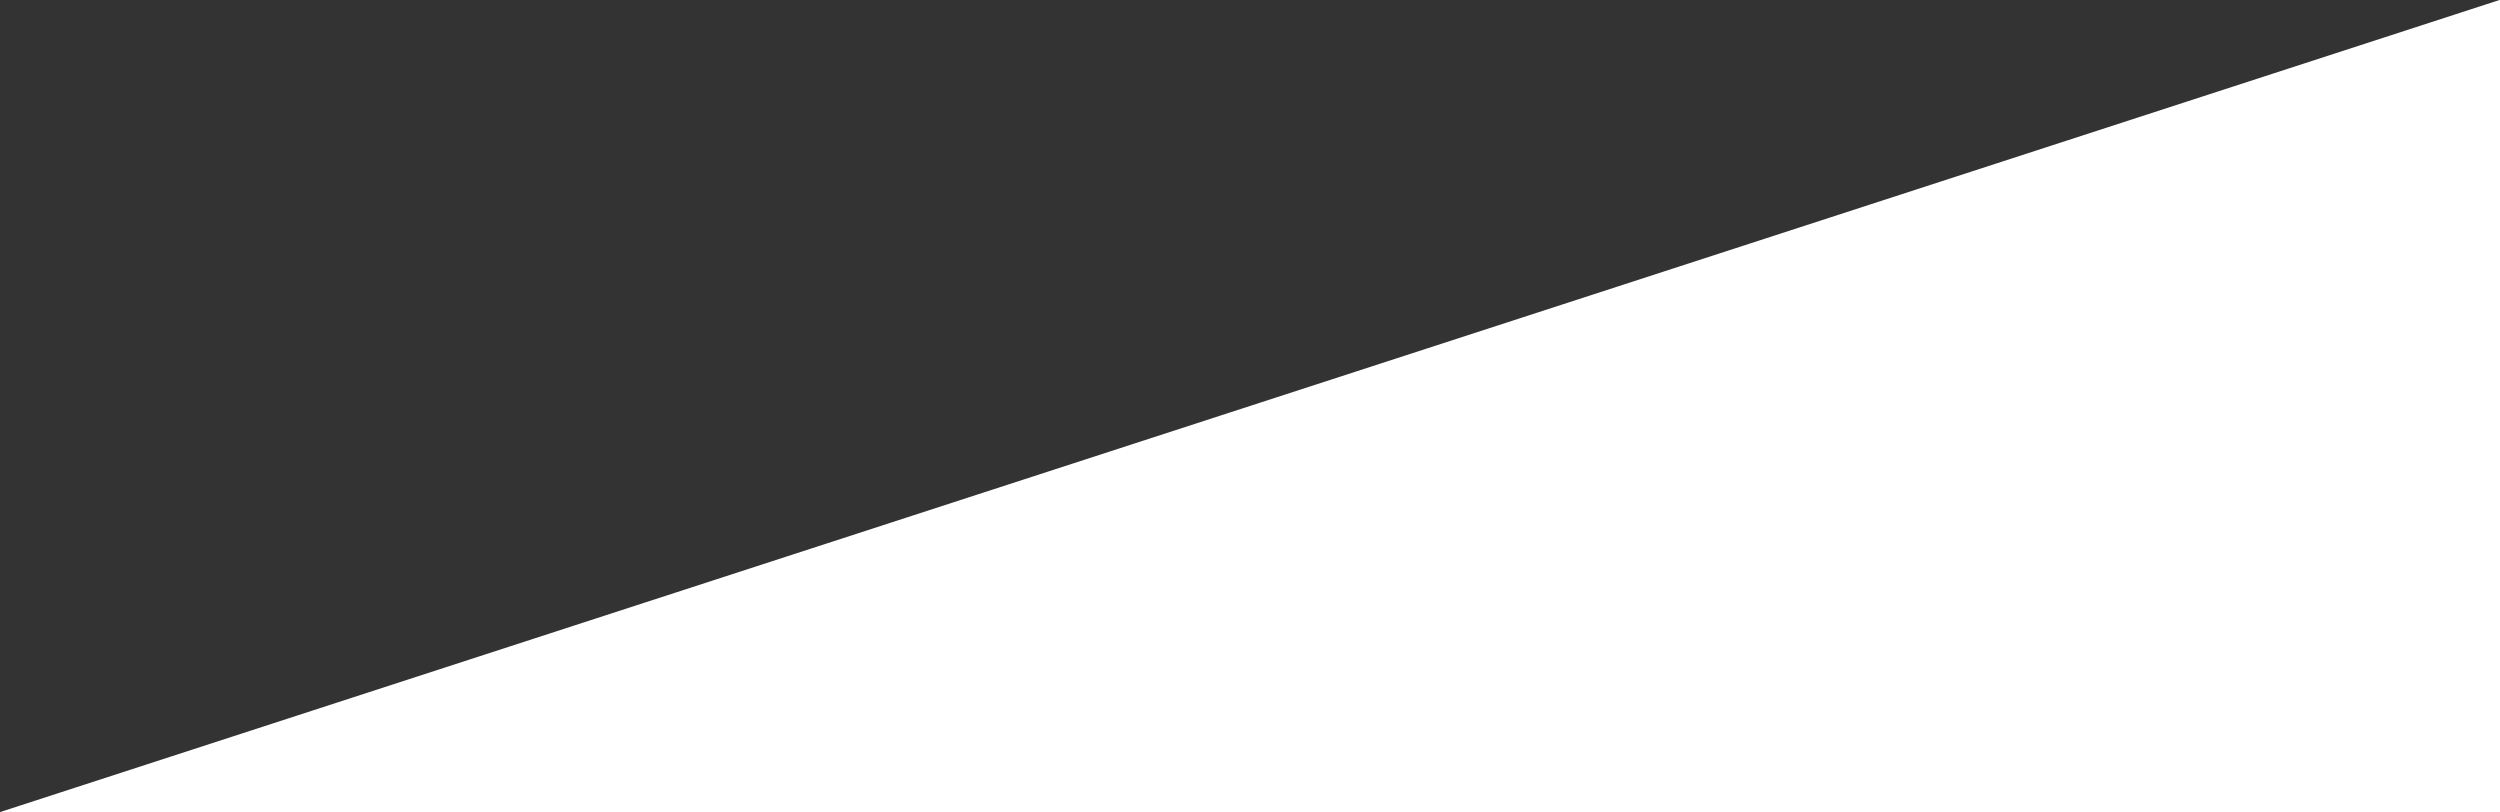<?xml version="1.0" encoding="UTF-8"?> <!-- Generator: Adobe Illustrator 25.2.3, SVG Export Plug-In . SVG Version: 6.00 Build 0) --> <svg xmlns="http://www.w3.org/2000/svg" xmlns:xlink="http://www.w3.org/1999/xlink" version="1.1" id="Layer_1" x="0px" y="0px" viewBox="0 0 1490 484" style="enable-background:new 0 0 1490 484;" xml:space="preserve"><rect x="0" y="0" width="1490" height="484" fill="#333333" stroke="none"/> <style type="text/css"> .st0{fill:#FFFFFF;} </style> <polygon class="st0" points="1490,484 1490,0 1489.7,0 0,484 "></polygon> </svg> 